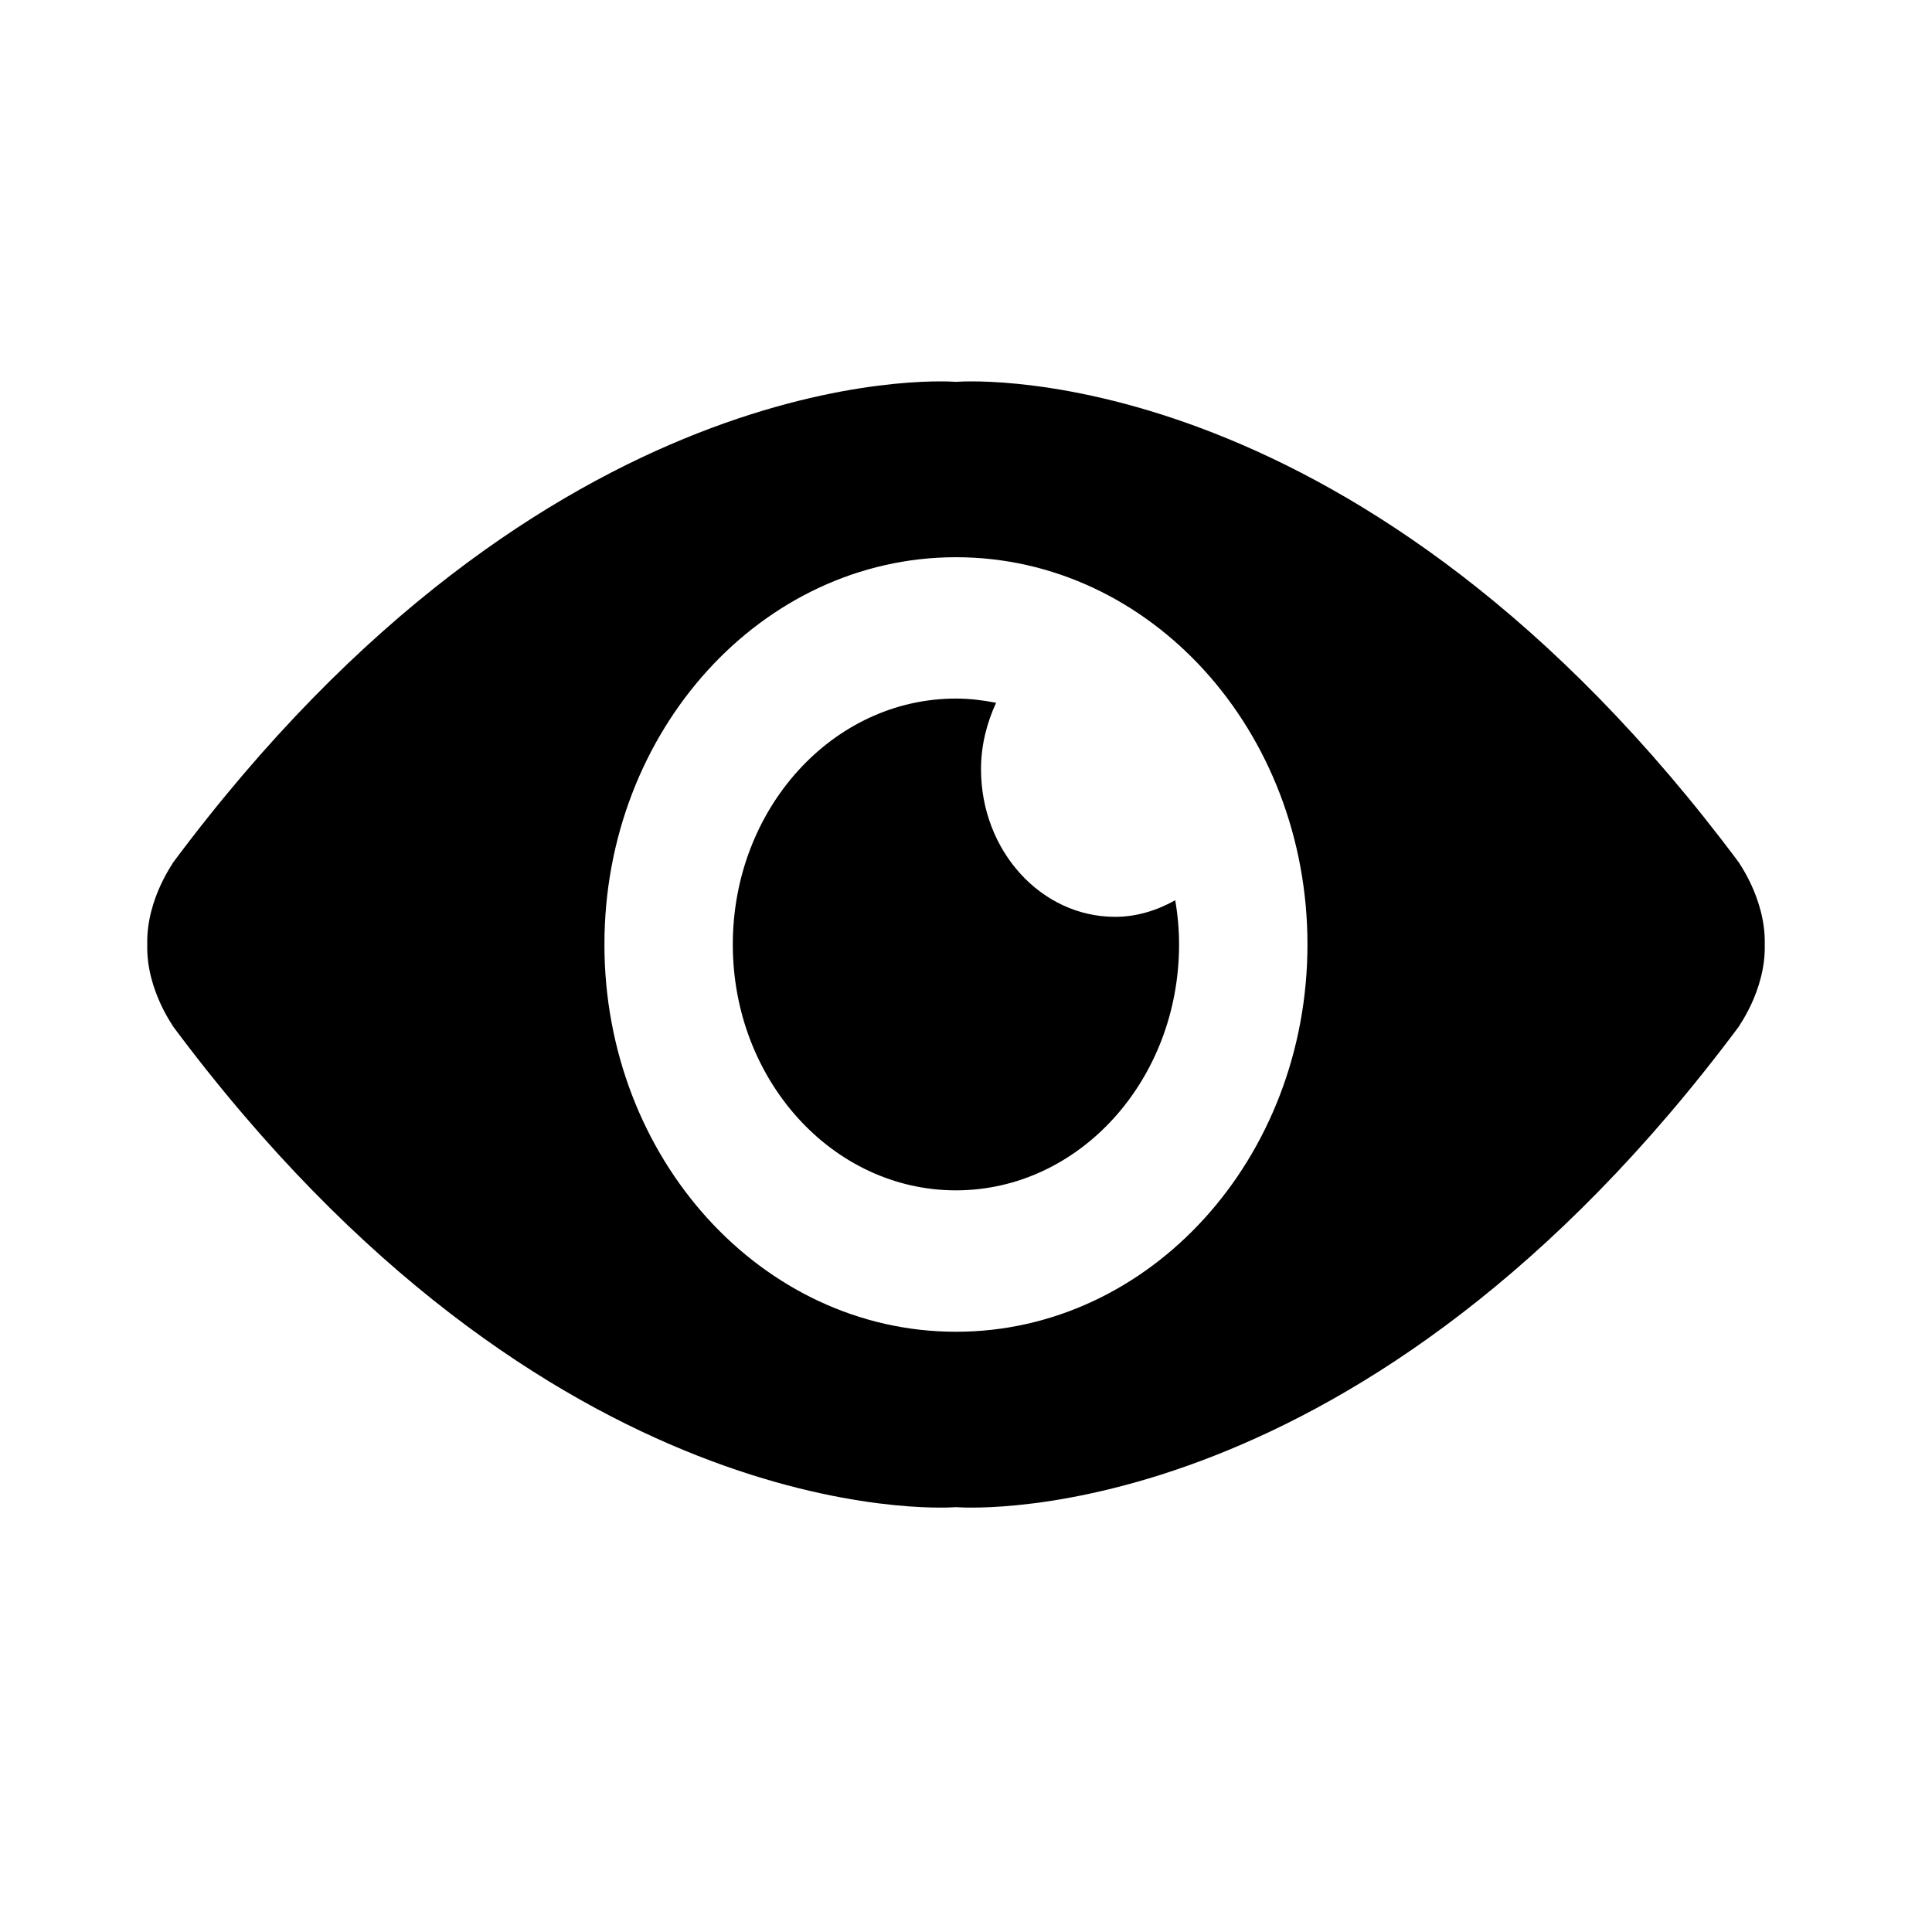 <?xml version="1.0" encoding="UTF-8"?>
<!-- Uploaded to: SVG Repo, www.svgrepo.com, Generator: SVG Repo Mixer Tools -->
<svg fill="#000000" width="800px" height="800px" version="1.1" viewBox="144 144 512 512" xmlns="http://www.w3.org/2000/svg">
 <path d="m605 372.81c-99.359-133.46-202.64-127.98-207.65-127.62-5.039-0.363-108.34-5.84-207.65 127.62 1.008-1.102-6.977 8.941-6.676 21.492v0.031c-0.316 12.516 7.684 22.578 6.676 21.461 99.328 133.46 202.61 127.98 207.65 127.62 5.008 0.363 108.3 5.84 207.65-127.62-0.992 1.102 6.992-8.941 6.676-21.461v-0.031c0.301-12.551-7.664-22.609-6.676-21.492zm-207.65 124.12c-51.438 0-93.172-45.973-93.172-102.64s41.723-102.62 93.172-102.62c51.453 0 93.141 45.941 93.141 102.62 0.004 56.68-41.703 102.64-93.141 102.64zm42.148-109.96c-19.617 0-35.52-17.523-35.52-39.109 0-6.359 1.543-12.297 4-17.617-3.481-0.676-7.023-1.117-10.645-1.117-32.652 0-59.133 29.191-59.133 65.164 0 35.977 26.48 65.164 59.133 65.164 32.652 0 59.133-29.191 59.133-65.164 0-4-0.363-7.934-1.023-11.715-4.812 2.695-10.184 4.394-15.945 4.394z"/>
</svg>